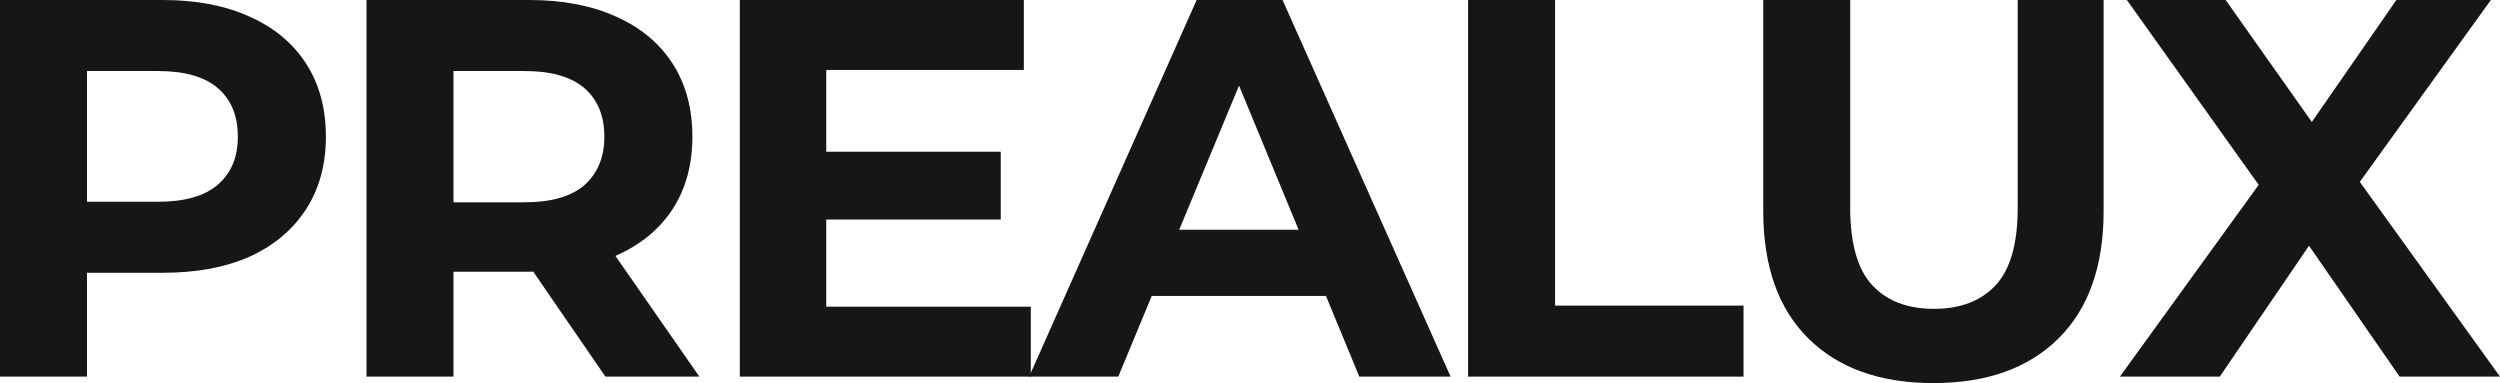 <?xml version="1.0" encoding="UTF-8"?> <svg xmlns="http://www.w3.org/2000/svg" width="1762" height="270" viewBox="0 0 1762 270" fill="none"><path d="M0 265.449V0H114.653C138.365 0 158.798 3.919 175.952 11.756C193.106 19.34 206.349 30.337 215.683 44.747C225.017 59.157 229.684 76.348 229.684 96.32C229.684 116.039 225.017 133.104 215.683 147.514C206.349 161.924 193.106 173.048 175.952 180.885C158.798 188.469 138.365 192.261 114.653 192.261H34.055L61.299 164.579V265.449H0ZM61.299 171.404L34.055 142.205H111.247C130.167 142.205 144.293 138.16 153.627 130.07C162.961 121.98 167.627 110.73 167.627 96.32C167.627 81.657 162.961 70.281 153.627 62.191C144.293 54.101 130.167 50.056 111.247 50.056H34.055L61.299 20.857V171.404Z" fill="#161616"></path><path d="M258.311 265.449V0H372.964C396.676 0 417.109 3.919 434.263 11.756C451.417 19.34 464.661 30.337 473.994 44.747C483.328 59.157 487.995 76.348 487.995 96.32C487.995 116.039 483.328 133.104 473.994 147.514C464.661 161.671 451.417 172.542 434.263 180.126C417.109 187.711 396.676 191.503 372.964 191.503H292.366L319.611 164.579V265.449H258.311ZM426.695 265.449L360.477 169.129H425.939L492.914 265.449H426.695ZM319.611 171.404L292.366 142.584H369.558C388.478 142.584 402.604 138.539 411.938 130.449C421.272 122.107 425.939 110.73 425.939 96.32C425.939 81.657 421.272 70.281 411.938 62.191C402.604 54.101 388.478 50.056 369.558 50.056H292.366L319.611 20.857V171.404Z" fill="#161616"></path><path d="M577.807 106.938H705.324V154.719H577.807V106.938ZM582.347 216.152H726.514V265.449H521.426V0H721.595V49.298H582.347V216.152Z" fill="#161616"></path><path d="M725.341 265.449L843.399 0H903.941L1022.38 265.449H958.051L861.183 31.096H885.4L788.154 265.449H725.341ZM784.37 208.567L800.641 161.924H936.862L953.511 208.567H784.37Z" fill="#161616"></path><path d="M1034.72 265.449V0H1096.02V215.393H1228.84V265.449H1034.72Z" fill="#161616"></path><path d="M1362.68 270C1325.09 270 1295.7 259.508 1274.51 238.525C1253.32 217.542 1242.73 187.584 1242.73 148.652V0H1304.03V146.376C1304.03 171.657 1309.2 189.86 1319.54 200.983C1329.88 212.107 1344.39 217.669 1363.05 217.669C1381.72 217.669 1396.23 212.107 1406.57 200.983C1416.91 189.86 1422.08 171.657 1422.08 146.376V0H1482.63V148.652C1482.63 187.584 1472.03 217.542 1450.84 238.525C1429.65 259.508 1400.26 270 1362.68 270Z" fill="#161616"></path><path d="M1494.1 265.449L1607.99 108.076V152.823L1499.02 0H1568.64L1643.94 106.559L1614.81 106.938L1688.97 0H1755.57L1647.35 150.169V106.18L1762 265.449H1691.24L1613.29 152.823H1641.29L1564.48 265.449H1494.1Z" fill="#161616"></path></svg> 